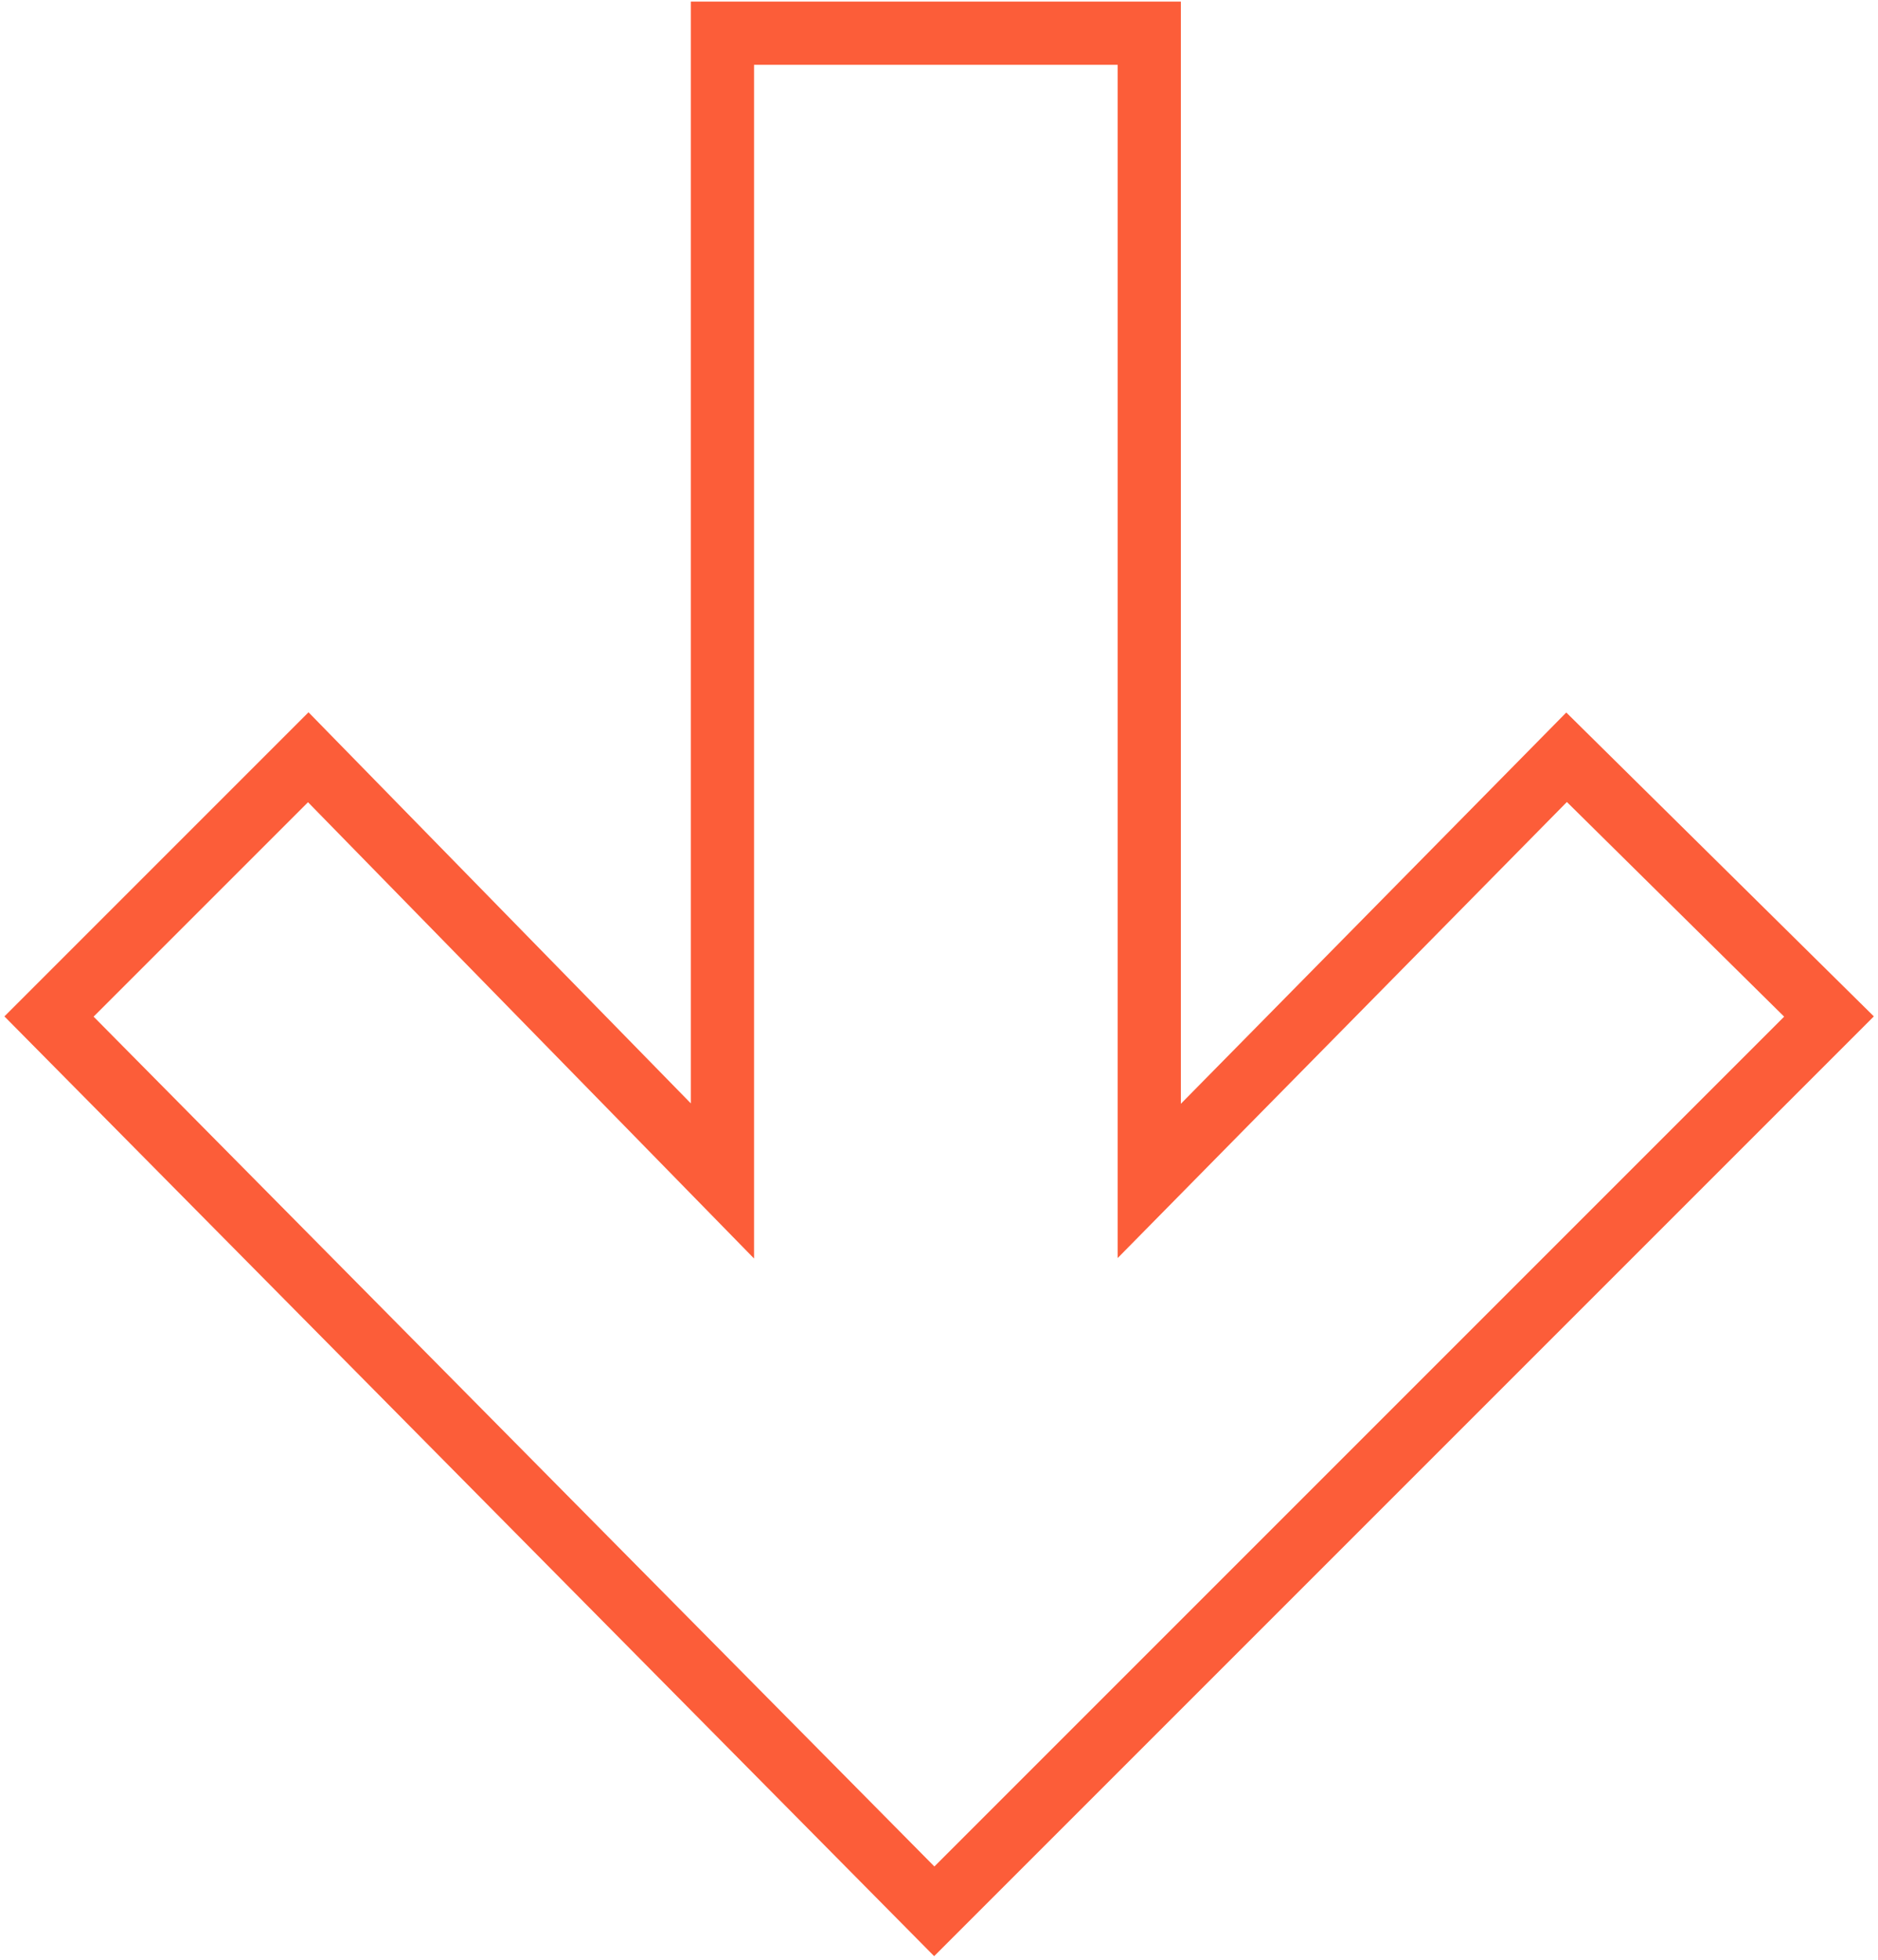 <?xml version="1.0" encoding="UTF-8"?> <svg xmlns="http://www.w3.org/2000/svg" width="297" height="310" viewBox="0 0 297 310" fill="none"> <path d="M181.75 186.75L181.75 5.25L114.25 5.25L114.25 186.75L48.75 119.75L7.75 160.75L147.75 302.25L289.25 160.75L247.75 119.75L181.75 186.75Z" stroke="#FC5D39" stroke-width="10"></path> </svg> 